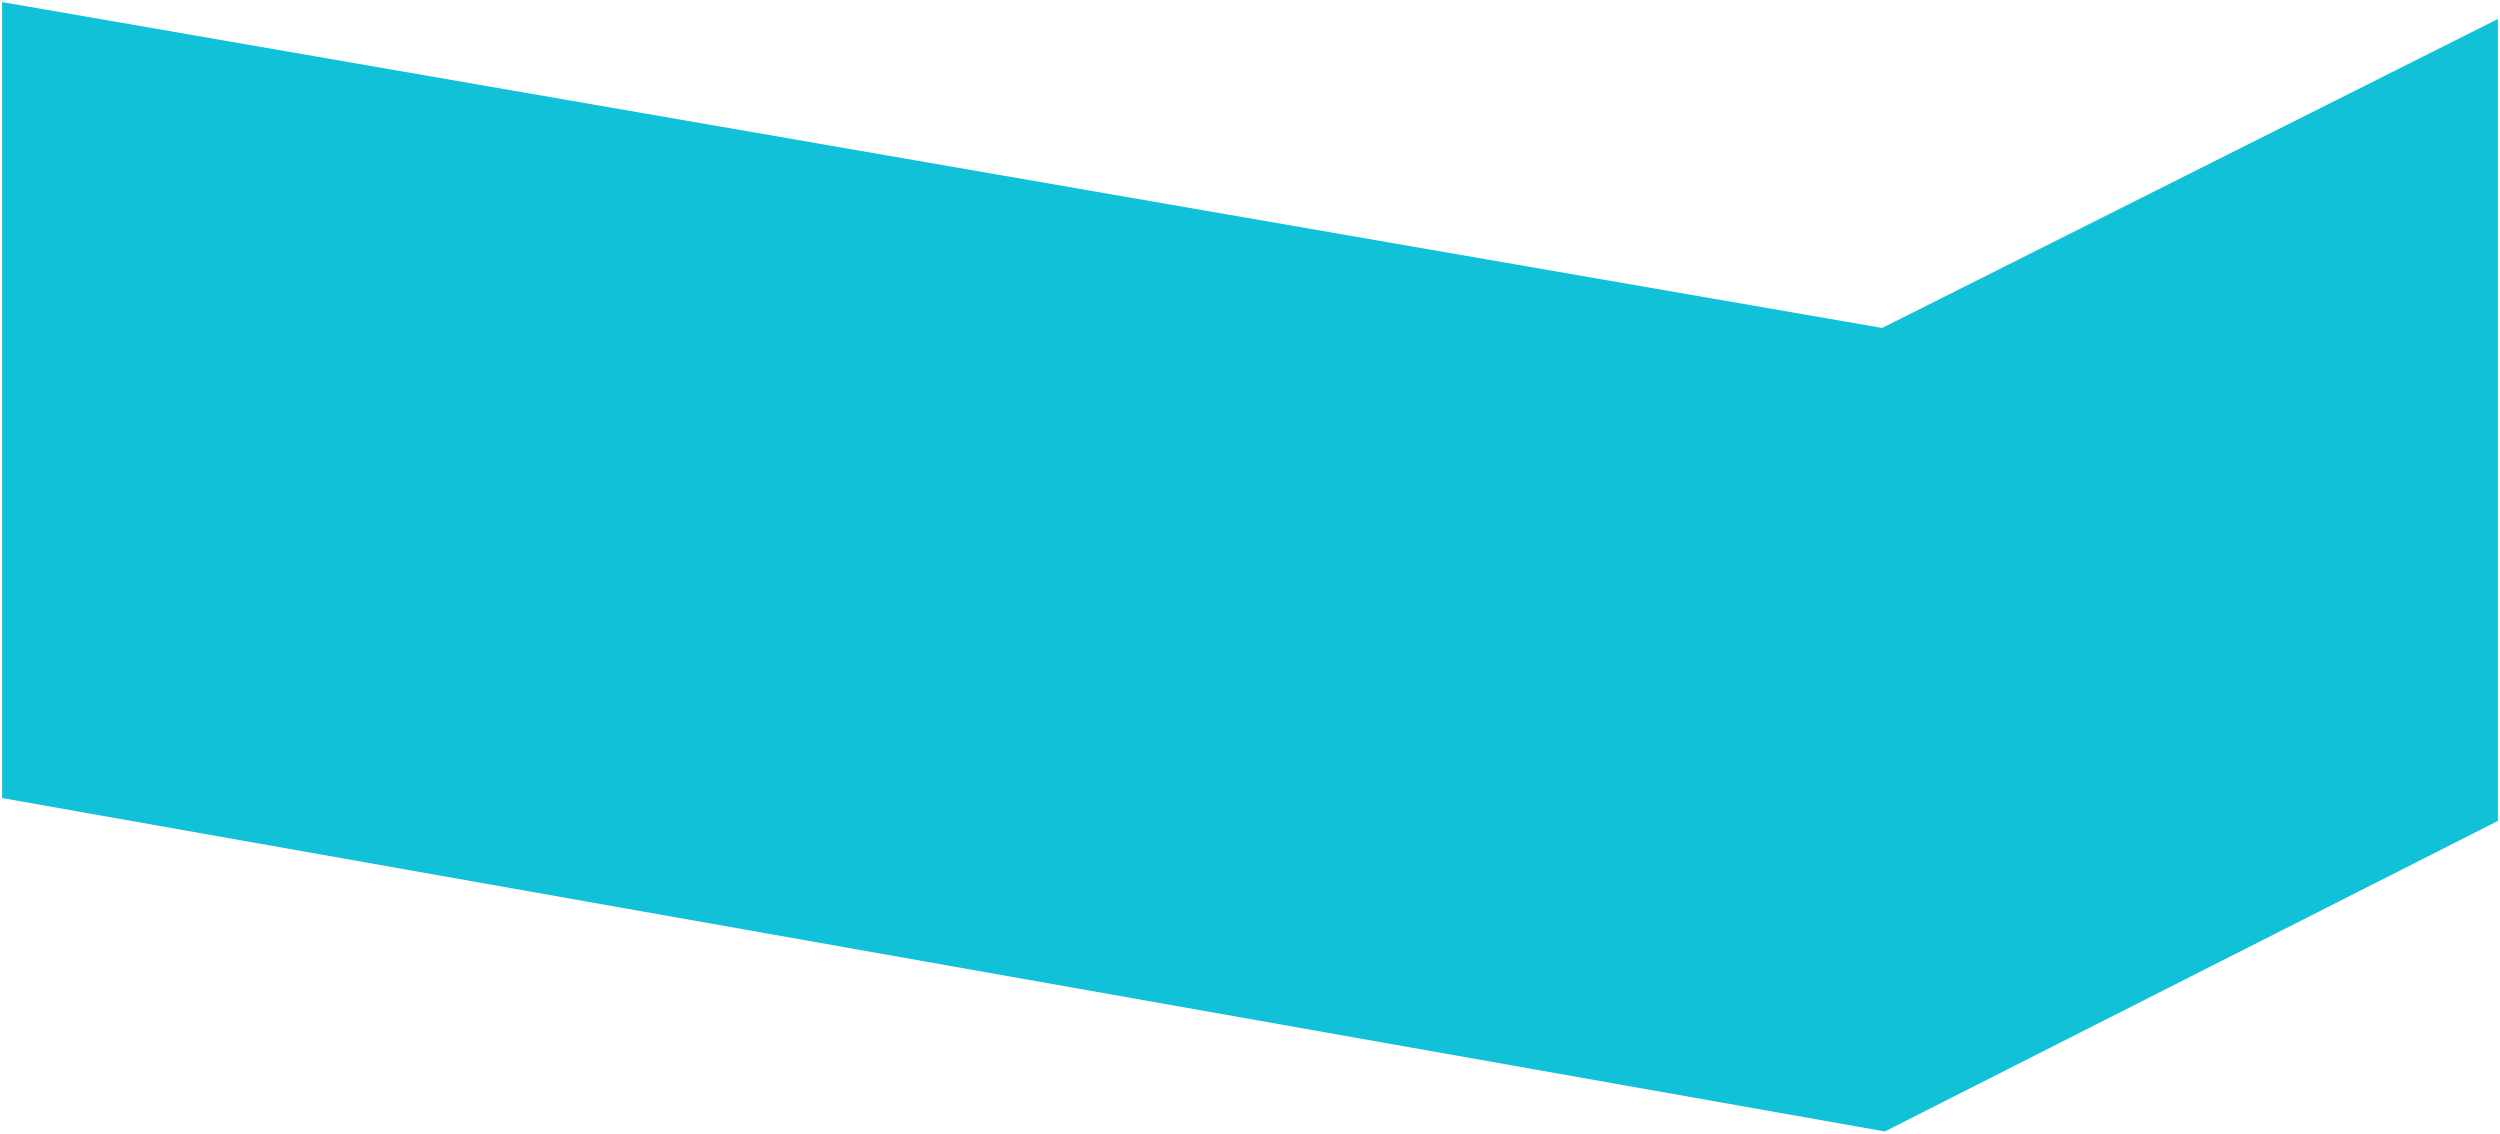 <?xml version="1.0" encoding="UTF-8"?> <svg xmlns="http://www.w3.org/2000/svg" viewBox="5399 4999 1202 545"><path fill="#11c1d8" stroke="none" fill-opacity="1" stroke-width="1" stroke-opacity="1" fill-rule="evenodd" id="tSvgd02b08c9b0" title="Path 1" d="M 5400.003 5000 C 5400.003 5000 6303.935 5156.684 6303.935 5156.684 C 6303.935 5156.684 6600 5008.138 6600 5008.138 C 6600 5008.138 6599.987 5393.7 6599.987 5393.7 C 6599.987 5393.7 6305.245 5543 6305.245 5543 C 6305.245 5543 5400 5382.697 5400 5382.697C 5400 5382.697 5400.003 5000 5400.003 5000Z"></path><defs> </defs></svg> 